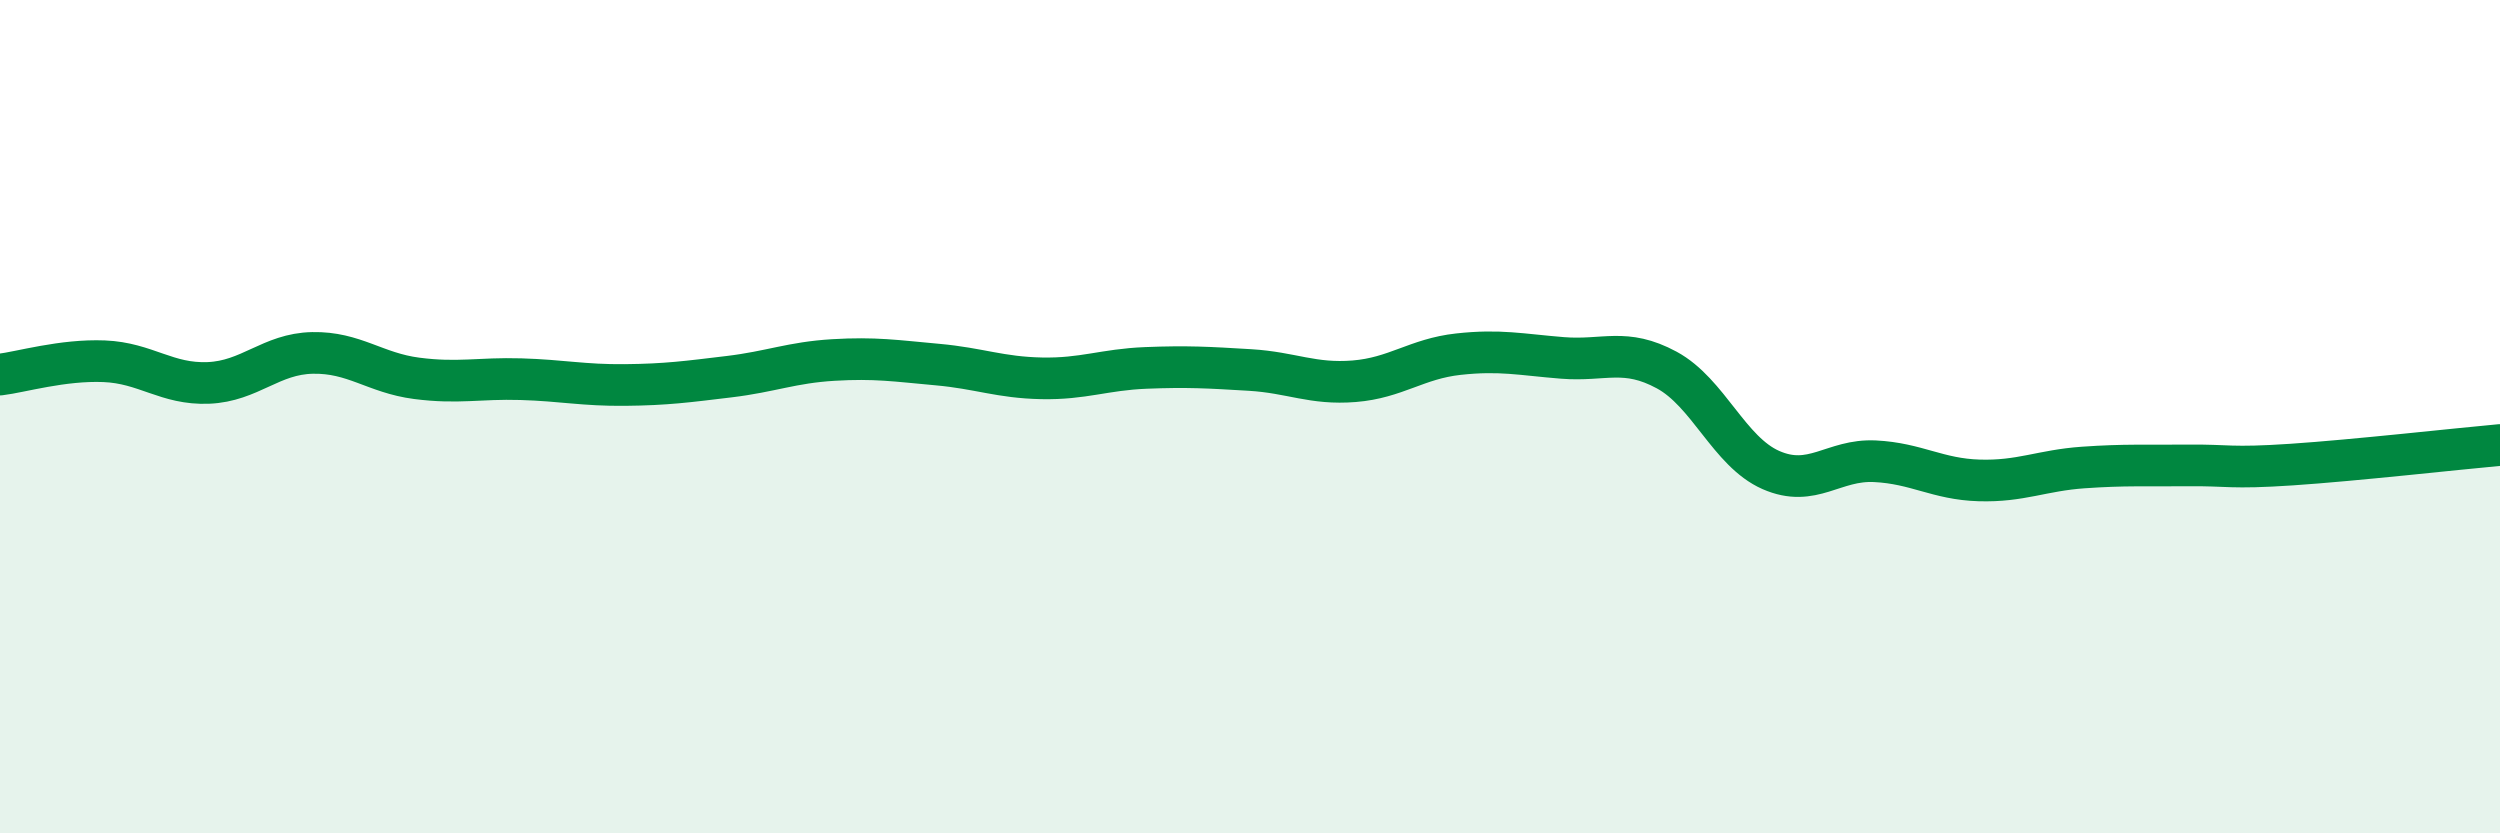 
    <svg width="60" height="20" viewBox="0 0 60 20" xmlns="http://www.w3.org/2000/svg">
      <path
        d="M 0,8.99 C 0.5,8.93 1.5,8.63 2.5,8.67 C 3.5,8.71 4,9.23 5,9.19 C 6,9.15 6.5,8.49 7.5,8.47 C 8.5,8.45 9,8.95 10,9.08 C 11,9.21 11.5,9.07 12.5,9.1 C 13.5,9.13 14,9.25 15,9.24 C 16,9.23 16.5,9.16 17.5,9.04 C 18.5,8.92 19,8.7 20,8.64 C 21,8.58 21.5,8.66 22.5,8.75 C 23.5,8.84 24,9.06 25,9.08 C 26,9.1 26.5,8.87 27.5,8.83 C 28.5,8.79 29,8.82 30,8.88 C 31,8.94 31.5,9.23 32.5,9.15 C 33.5,9.07 34,8.61 35,8.5 C 36,8.39 36.5,8.51 37.5,8.59 C 38.5,8.67 39,8.34 40,8.88 C 41,9.42 41.5,10.84 42.5,11.28 C 43.5,11.72 44,11.02 45,11.07 C 46,11.12 46.5,11.5 47.5,11.53 C 48.5,11.56 49,11.29 50,11.22 C 51,11.15 51.5,11.18 52.5,11.17 C 53.5,11.16 53.5,11.25 55,11.15 C 56.5,11.05 59,10.77 60,10.68L60 20L0 20Z"
        fill="#008740"
        opacity="0.1"
        stroke-linecap="round"
        stroke-linejoin="round"
      />
      <path
        d="M 0,8.99 C 0.5,8.93 1.5,8.63 2.5,8.67 C 3.5,8.71 4,9.23 5,9.19 C 6,9.15 6.5,8.49 7.5,8.47 C 8.5,8.45 9,8.95 10,9.08 C 11,9.21 11.5,9.07 12.5,9.1 C 13.5,9.13 14,9.25 15,9.24 C 16,9.23 16.5,9.16 17.5,9.04 C 18.5,8.92 19,8.7 20,8.64 C 21,8.58 21.5,8.66 22.5,8.75 C 23.5,8.84 24,9.06 25,9.08 C 26,9.1 26.5,8.87 27.5,8.83 C 28.5,8.79 29,8.82 30,8.88 C 31,8.94 31.5,9.23 32.5,9.15 C 33.5,9.07 34,8.61 35,8.5 C 36,8.39 36.5,8.51 37.5,8.59 C 38.5,8.67 39,8.34 40,8.88 C 41,9.42 41.5,10.84 42.5,11.28 C 43.5,11.72 44,11.02 45,11.07 C 46,11.12 46.5,11.5 47.5,11.53 C 48.5,11.56 49,11.29 50,11.22 C 51,11.15 51.5,11.18 52.5,11.17 C 53.5,11.16 53.5,11.25 55,11.15 C 56.5,11.05 59,10.77 60,10.68"
        stroke="#008740"
        stroke-width="1"
        fill="none"
        stroke-linecap="round"
        stroke-linejoin="round"
      />
    </svg>
  